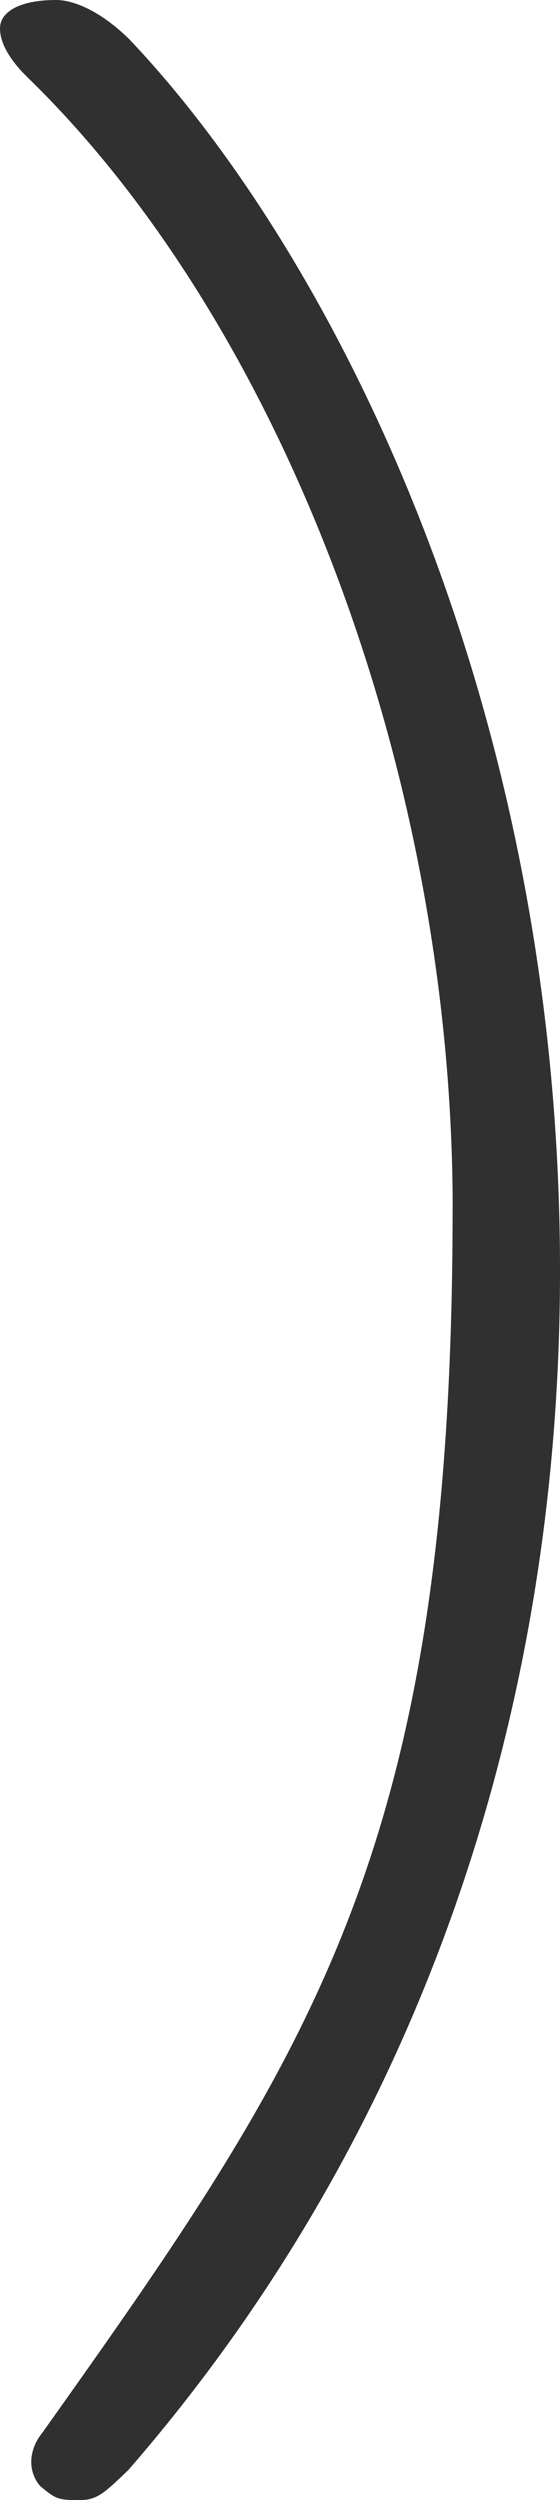 <?xml version="1.0" encoding="UTF-8" standalone="no"?>
<svg
   xmlns:dc="http://purl.org/dc/elements/1.1/"
   xmlns:cc="http://creativecommons.org/ns#"
   xmlns:rdf="http://www.w3.org/1999/02/22-rdf-syntax-ns#"
   xmlns:svg="http://www.w3.org/2000/svg"
   xmlns="http://www.w3.org/2000/svg"
   xmlns:sodipodi="http://sodipodi.sourceforge.net/DTD/sodipodi-0.dtd"
   xmlns:inkscape="http://www.inkscape.org/namespaces/inkscape"
   width="9.887pt"
   height="44.07pt"
   viewBox="0 0 9.887 44.07"
   version="1.1"
   id="svg2"
   inkscape:version="0.91 r13725"
   sodipodi:docname="big_right_parens.svg">
  <sodipodi:namedview
     pagecolor="#ffffff"
     bordercolor="#666666"
     borderopacity="1"
     objecttolerance="10"
     gridtolerance="10"
     guidetolerance="10"
     inkscape:pageopacity="0"
     inkscape:pageshadow="2"
     inkscape:window-width="1883"
     inkscape:window-height="1036"
     id="namedview22"
     showgrid="false"
     fit-margin-top="0"
     fit-margin-left="0"
     fit-margin-right="0"
     fit-margin-bottom="0"
     inkscape:zoom="13.254448"
     inkscape:cx="9.08448"
     inkscape:cy="31.006734"
     inkscape:window-x="0"
     inkscape:window-y="0"
     inkscape:window-maximized="1"
     inkscape:current-layer="svg2" />
  <defs
     id="defs4">
    <clipPath
       id="clip1">
      <path
         d="m 0,0 27.738,0 0,56.977 -27.738,0 z m 0,0"
         id="path7"
         inkscape:connector-curvature="0" />
    </clipPath>
  </defs>
  <path
     inkscape:connector-curvature="0"
     id="path20"
     d="M 7.992,21.308 C 7.992,13.601 4.965,5.703 0.473,1.351 0.094,0.976 0,0.691 0,0.5 0,0.219 0.327,0 0.991,0 1.272,0 1.743,0.163 2.282,0.691 5.876,4.472 9.887,12.371 9.887,22.398 c 0,8.039 -2.604,15.371 -7.619,21.14 -0.417,0.4 -0.551,0.532 -0.858,0.532 -0.379,0 -0.419,-0.012 -0.704,-0.25 -0.234,-0.281 -0.188,-0.66 0.047,-0.945 4.777,-6.715 7.238,-10.309 7.238,-21.566 z"
     style="fill:#303030;fill-opacity:1;fill-rule:nonzero;stroke:none"
     sodipodi:nodetypes="scsscscsccs" />
</svg>
